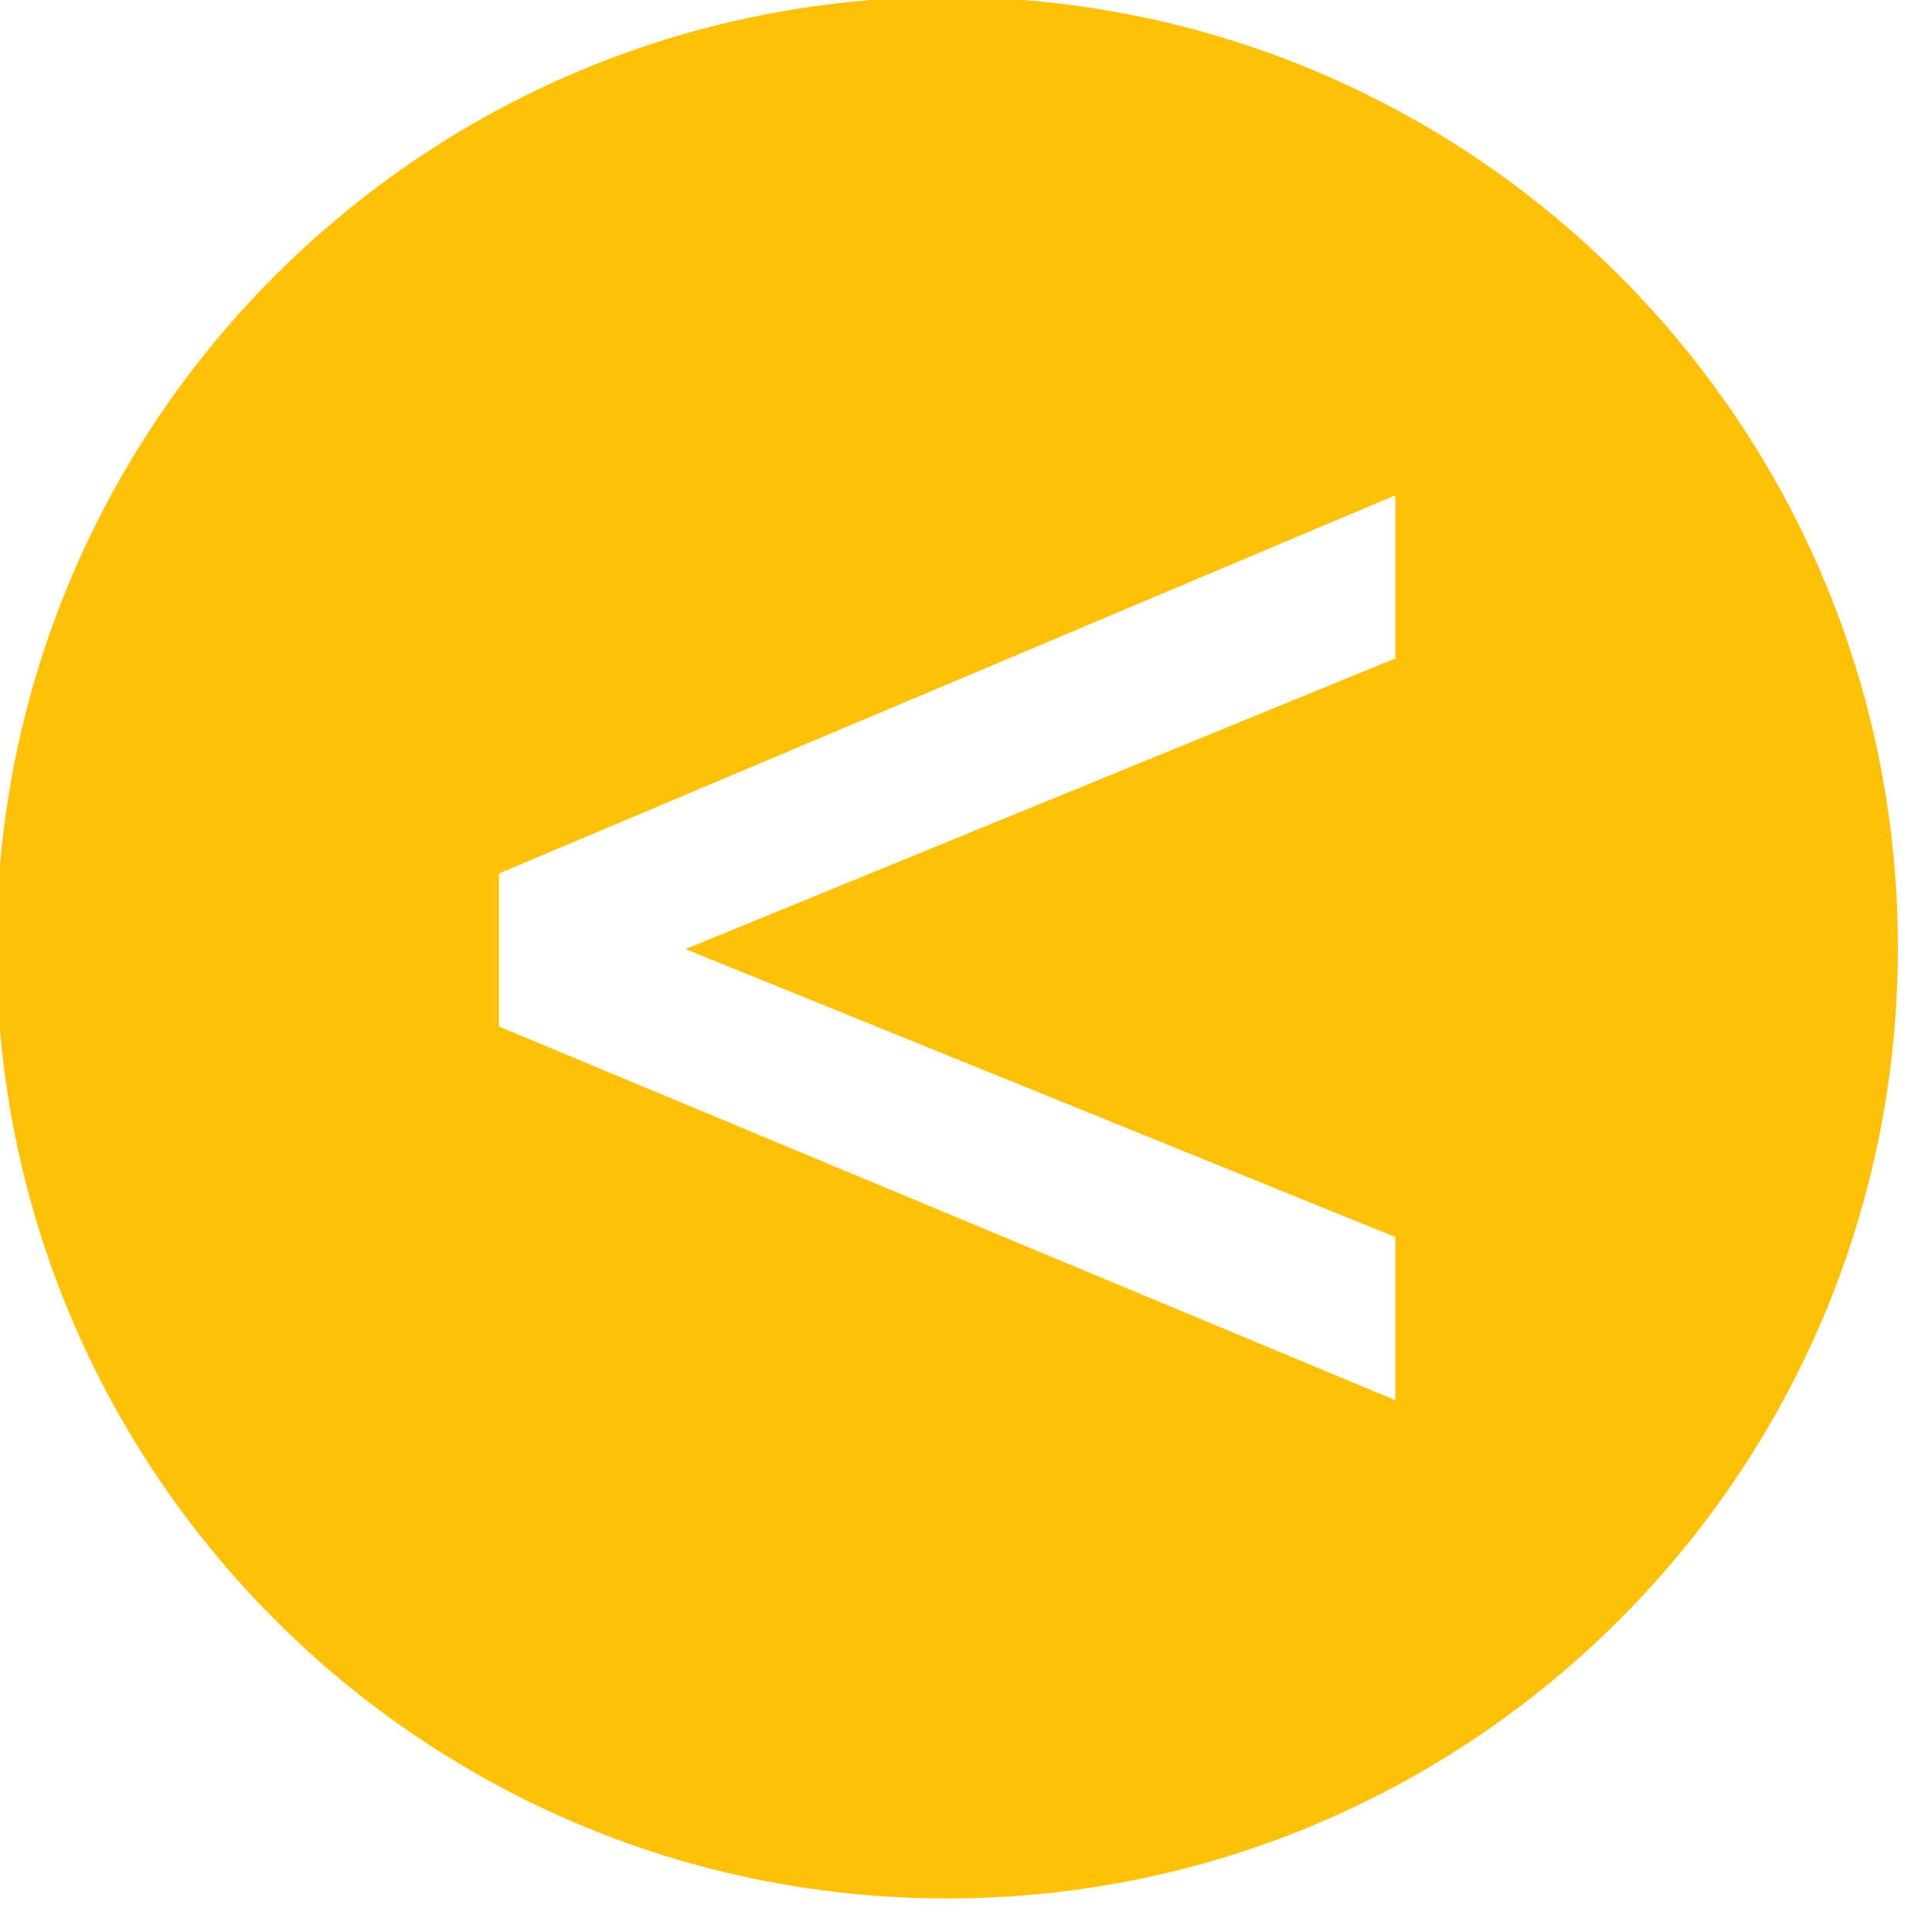 <?xml version="1.0" encoding="UTF-8" standalone="no"?>
<!DOCTYPE svg PUBLIC "-//W3C//DTD SVG 1.1//EN" "http://www.w3.org/Graphics/SVG/1.1/DTD/svg11.dtd">
<svg width="100%" height="100%" viewBox="0 0 100 100" version="1.1" xmlns="http://www.w3.org/2000/svg" xmlns:xlink="http://www.w3.org/1999/xlink" xml:space="preserve" xmlns:serif="http://www.serif.com/" style="fill-rule:evenodd;clip-rule:evenodd;stroke-linejoin:round;stroke-miterlimit:2;">
    <g transform="matrix(-0.056,6.82875e-18,-6.82875e-18,-0.056,277.395,270.623)">
        <path d="M4078.03,3077.83C4563.02,3077.83 4956.78,3471.59 4956.78,3956.58C4956.78,4441.58 4563.02,4835.33 4078.03,4835.33C3593.03,4835.33 3199.28,4441.58 3199.28,3956.58C3199.28,3471.59 3593.03,3077.83 4078.03,3077.83ZM4492.25,4025.22L3663.81,4374.75L3663.81,4223.99L4319.91,3955.32L3663.81,3689.17L3663.81,3538.41L4492.25,3883.73L4492.25,4025.22Z" style="fill:rgb(255,193,7);"/>
    </g>
</svg>
